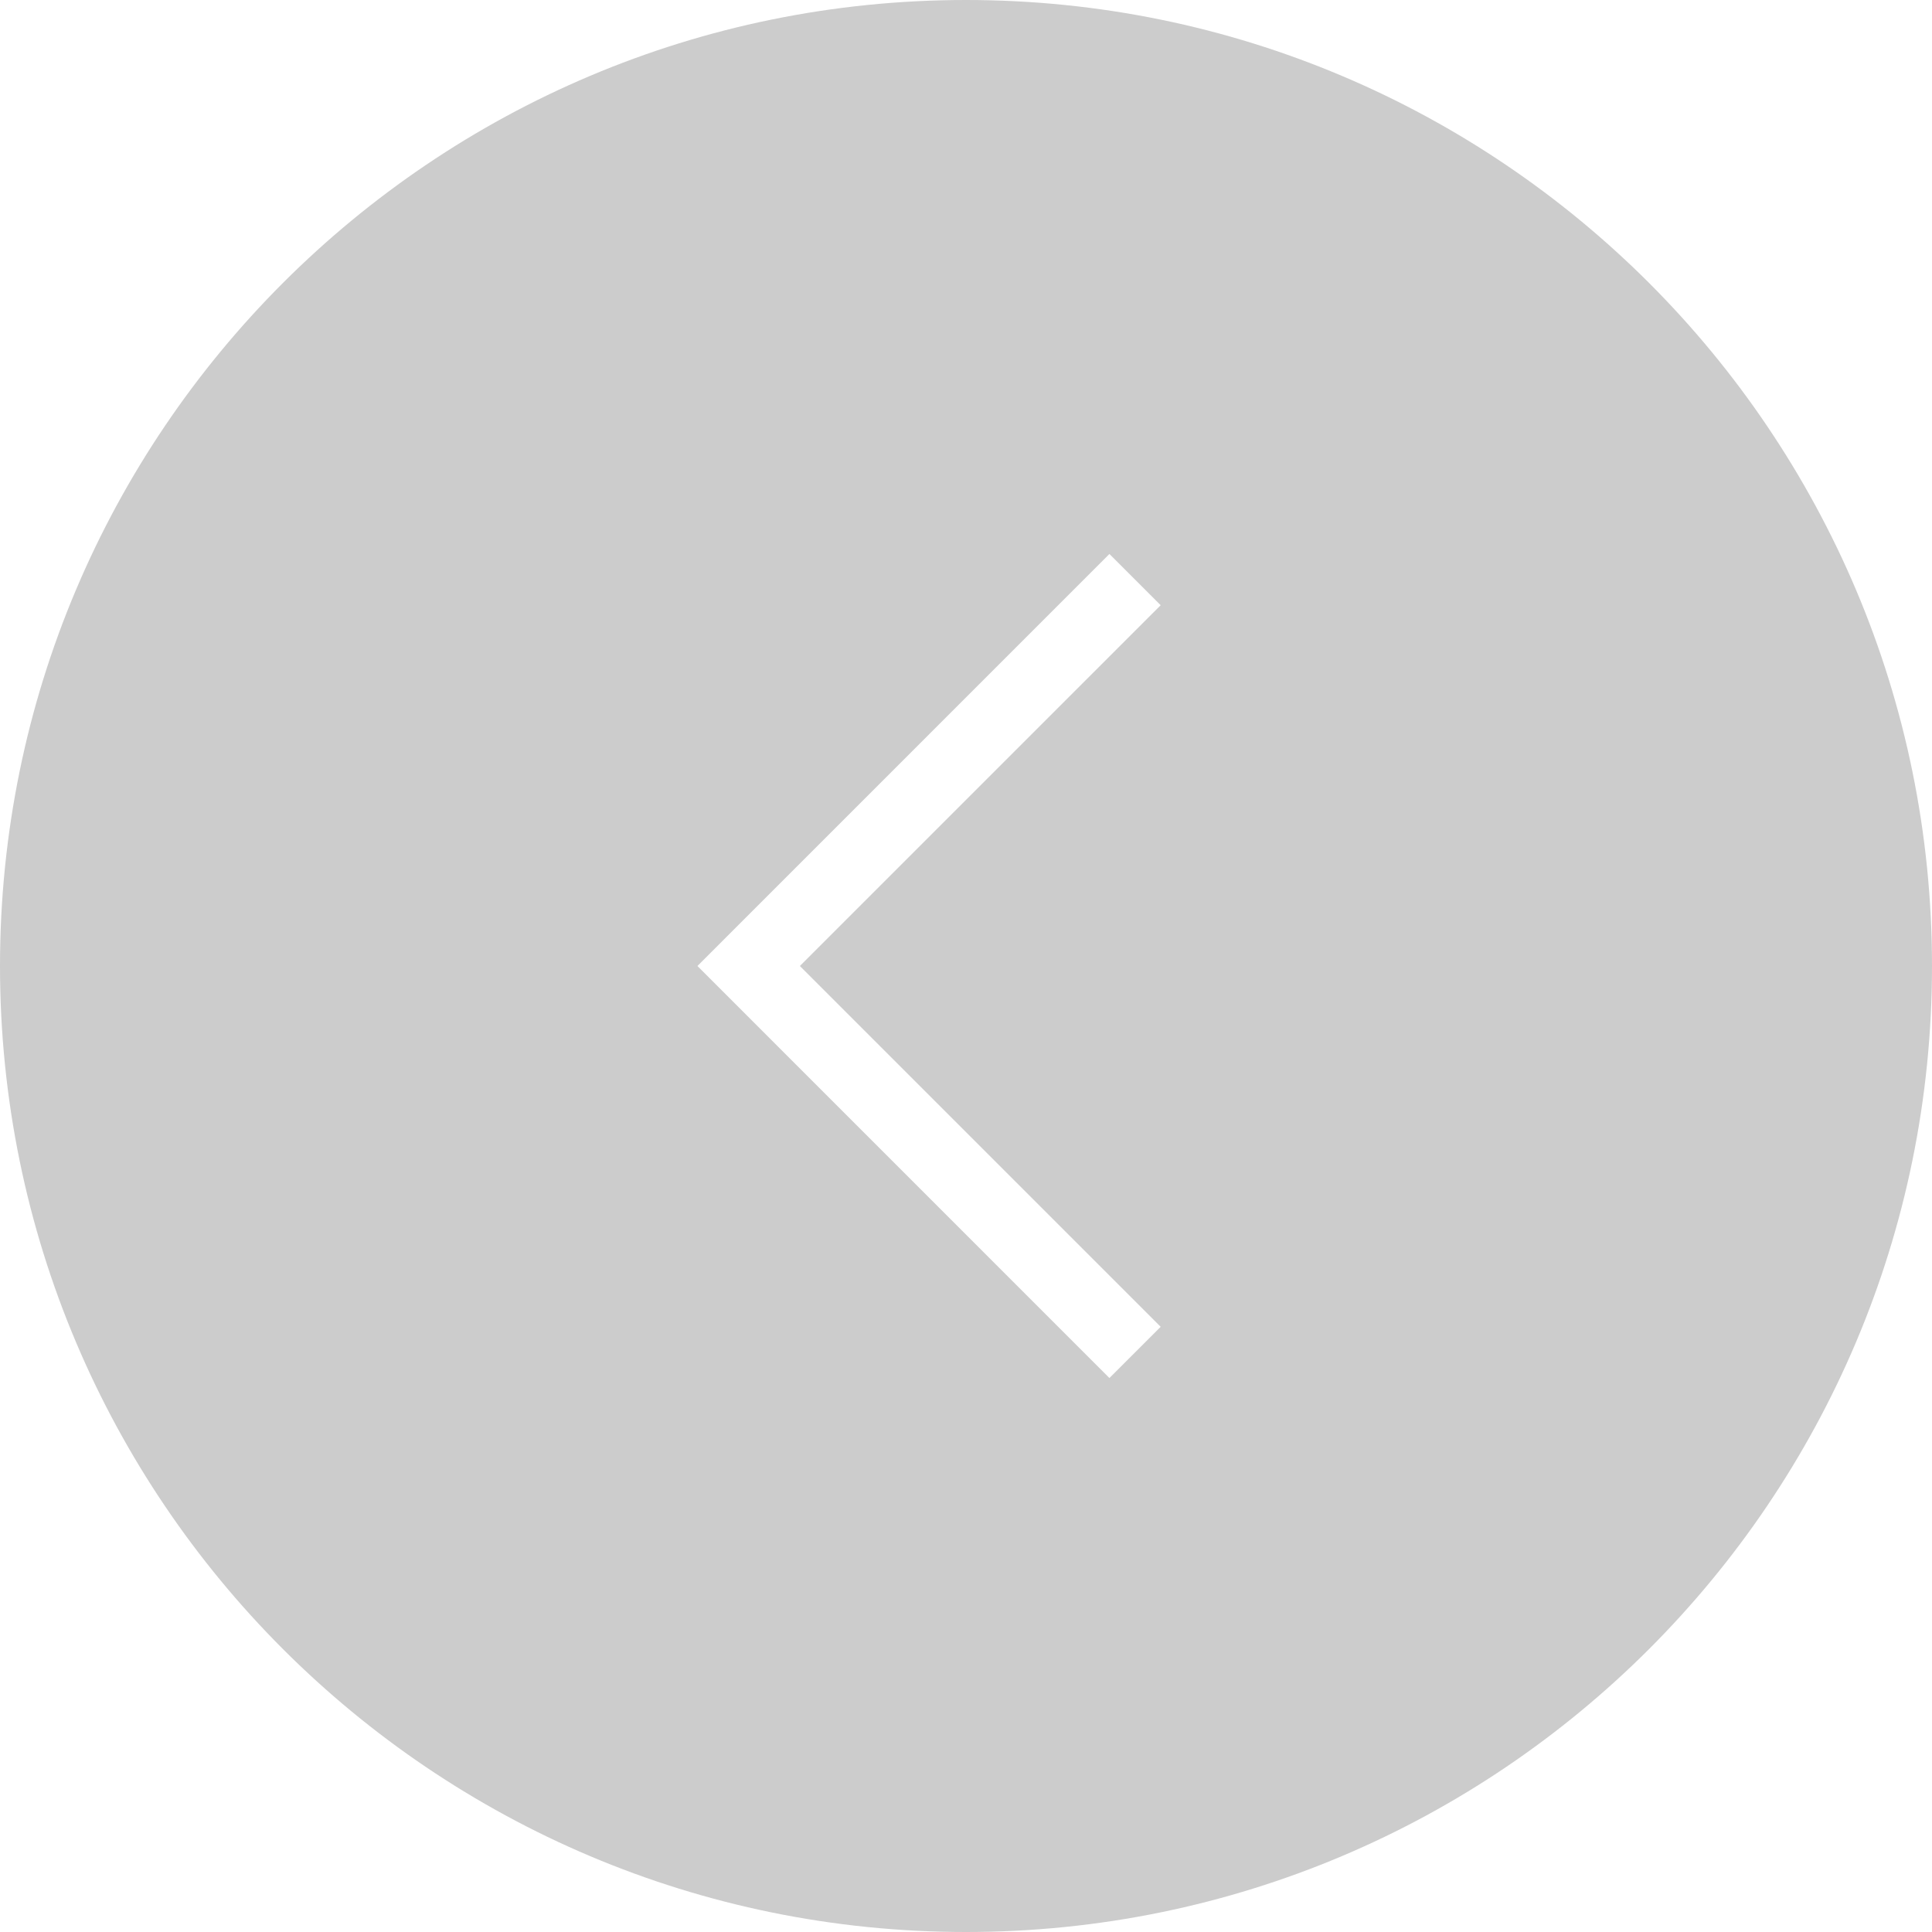 <svg width="80" height="80" viewBox="0 0 80 80" fill="none" xmlns="http://www.w3.org/2000/svg">
<path id="arrow_left" fill-rule="evenodd" clip-rule="evenodd" d="M40 80C17.909 80 0 62.091 0 40C0 17.909 17.909 0 40 0C62.091 0 80 17.909 80 40C80 62.091 62.091 80 40 80ZM48.061 25.061L33.121 40L48.061 54.94L45.939 57.061L28.879 40L45.939 22.939L48.061 25.061Z" fill="#CCCCCC"/>
</svg>
